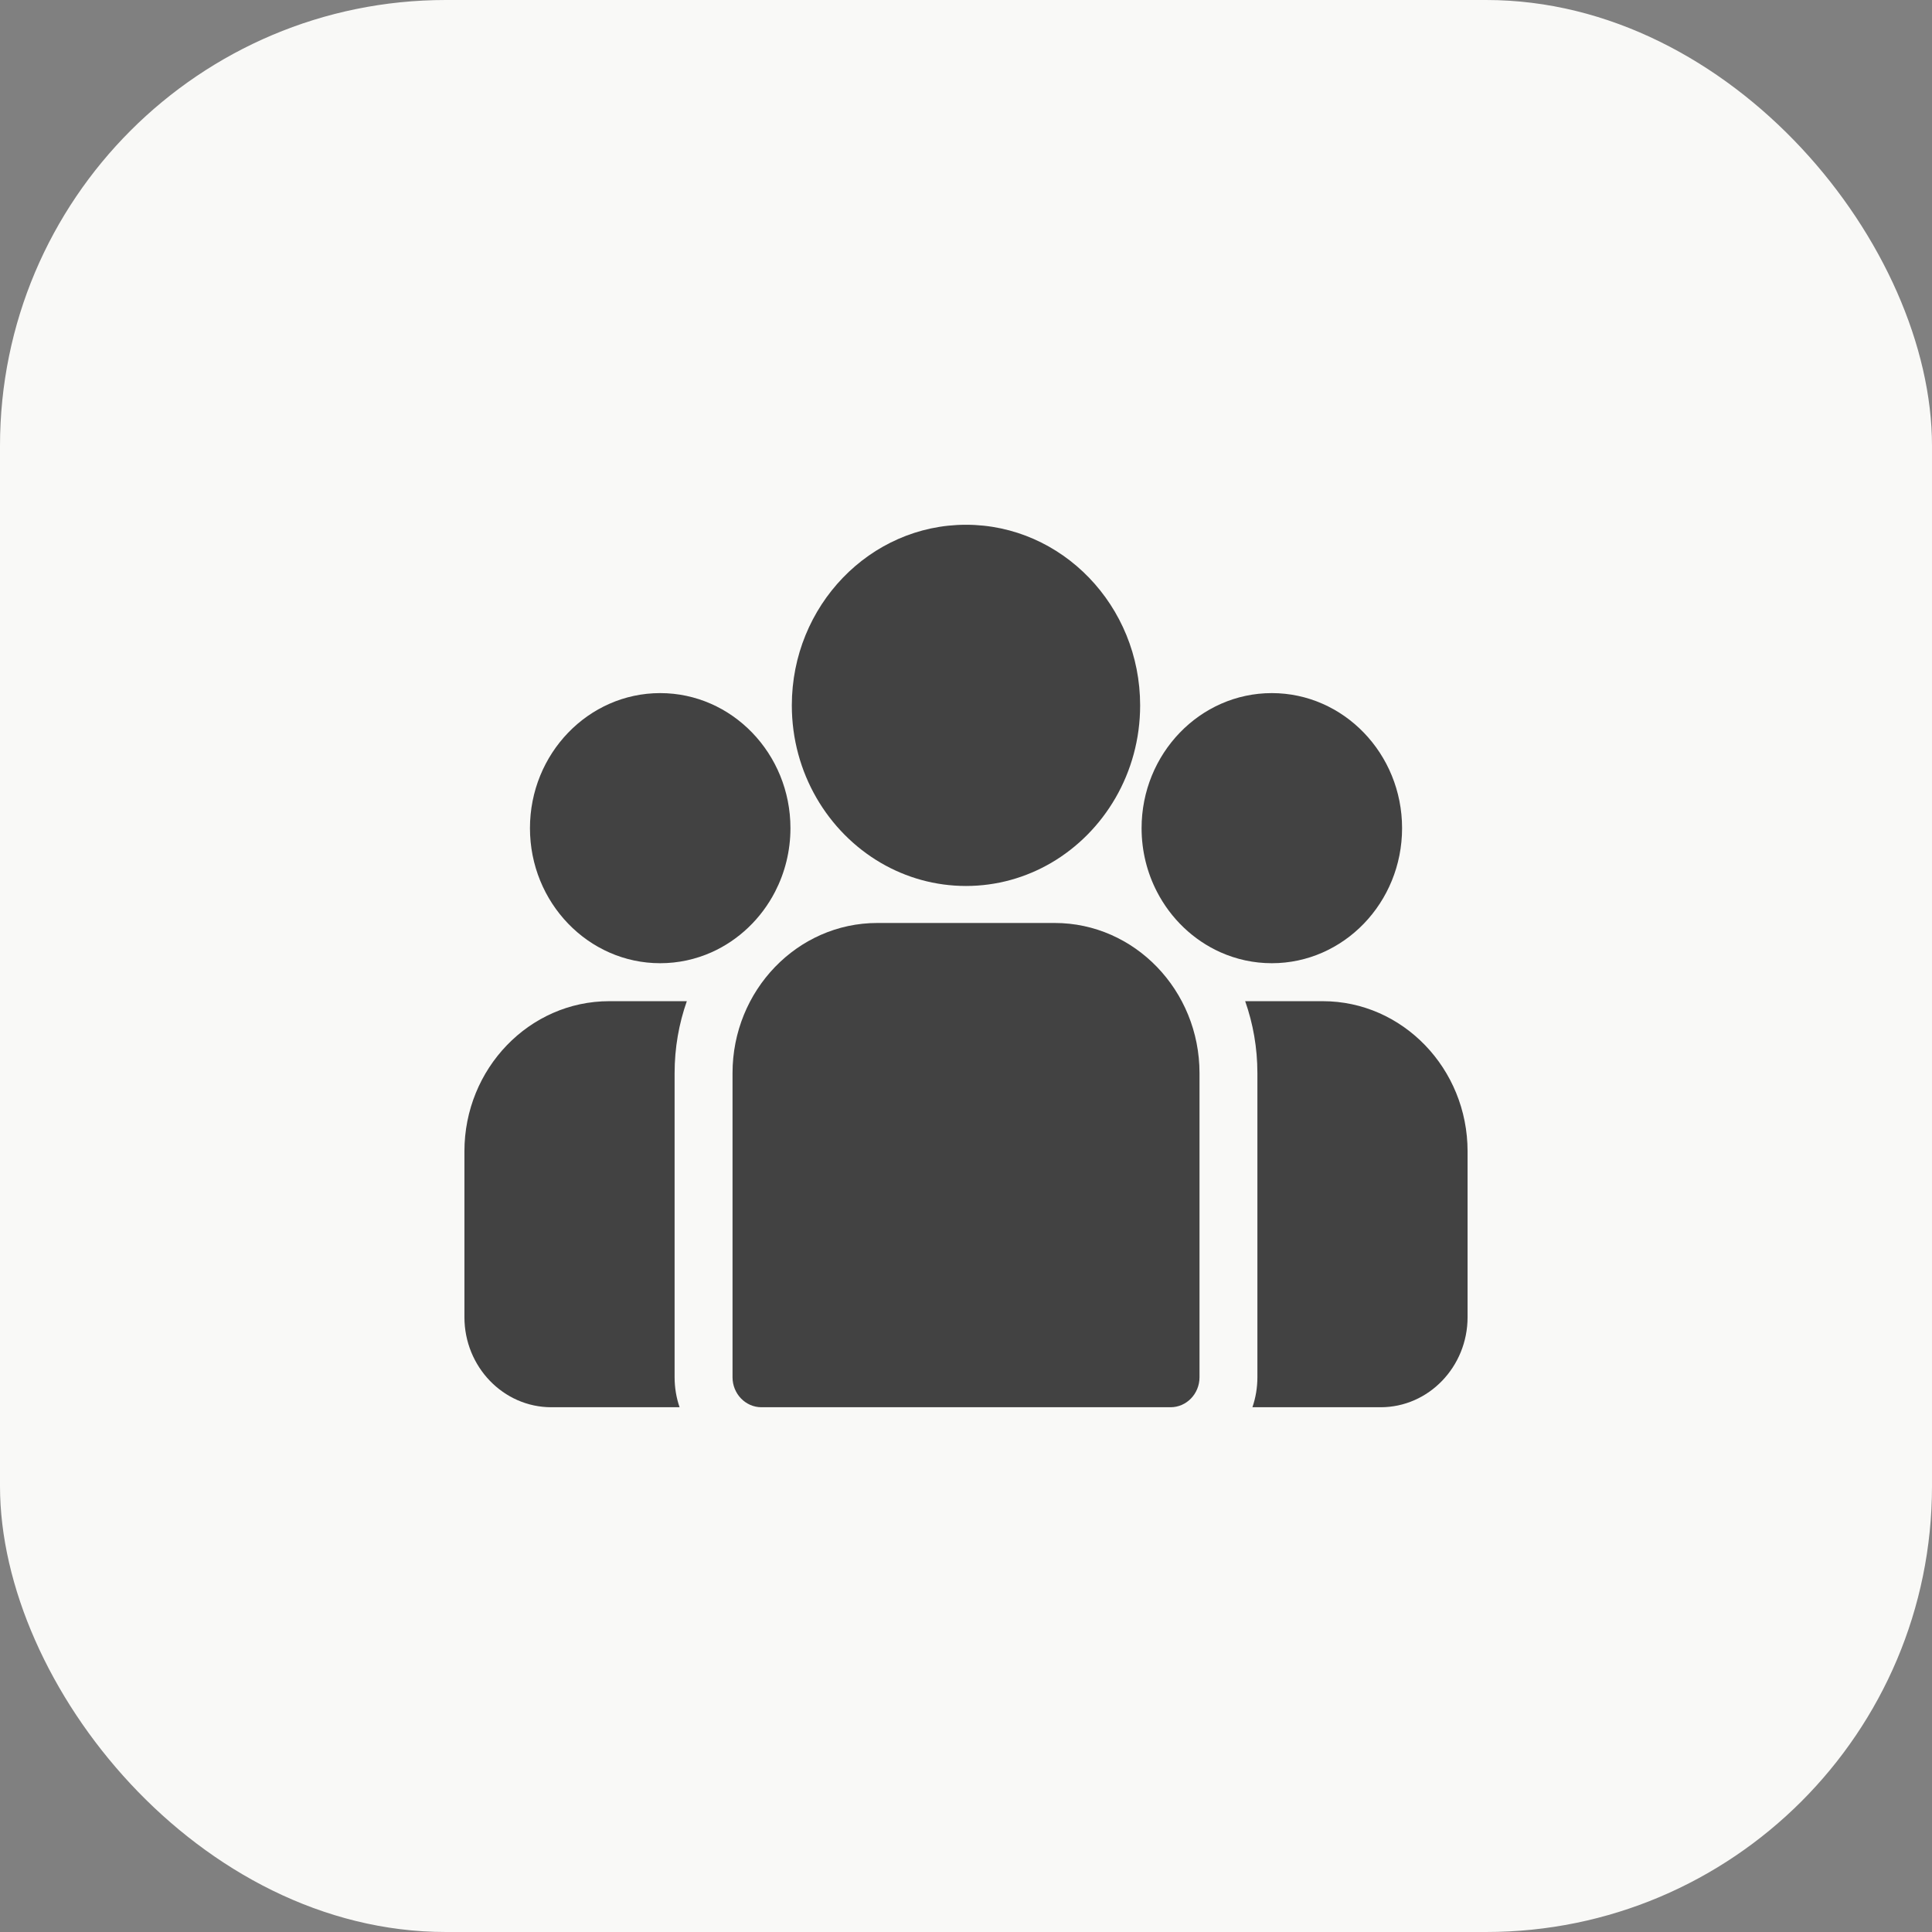 <?xml version="1.0" encoding="UTF-8"?> <svg xmlns="http://www.w3.org/2000/svg" width="52" height="52" viewBox="0 0 52 52" fill="none"><rect x="0" y="0" width="52" height="52" fill="#808080" stroke="none"/><rect width="52" height="52" rx="12" fill="#F9F9F7"></rect><g clip-path="url(#clip0_3676_2415)"><path d="M35.602 26.947H33.514C33.727 27.552 33.843 28.204 33.843 28.883V37.067C33.843 37.351 33.796 37.623 33.709 37.876H37.161C38.451 37.876 39.5 36.788 39.5 35.451V30.989C39.5 28.761 37.751 26.947 35.602 26.947Z" fill="#424242"></path><path d="M18.157 28.883C18.157 28.204 18.273 27.552 18.486 26.947H16.398C14.248 26.947 12.5 28.761 12.5 30.989V35.451C12.5 36.788 13.549 37.876 14.839 37.876H18.291C18.204 37.623 18.157 37.351 18.157 37.067V28.883Z" fill="#424242"></path><path d="M28.387 24.842H23.613C21.464 24.842 19.716 26.655 19.716 28.884V37.068C19.716 37.514 20.065 37.876 20.495 37.876H31.505C31.936 37.876 32.285 37.514 32.285 37.068V28.884C32.285 26.655 30.536 24.842 28.387 24.842Z" fill="#424242"></path><path d="M26 14.124C23.415 14.124 21.312 16.305 21.312 18.985C21.312 20.803 22.28 22.391 23.709 23.225C24.387 23.62 25.168 23.846 26 23.846C26.831 23.846 27.613 23.62 28.291 23.225C29.72 22.391 30.687 20.803 30.687 18.985C30.687 16.305 28.584 14.124 26 14.124Z" fill="#424242"></path><path d="M17.769 18.655C15.836 18.655 14.264 20.286 14.264 22.29C14.264 24.295 15.836 25.925 17.769 25.925C18.259 25.925 18.726 25.82 19.151 25.631C19.884 25.303 20.489 24.724 20.863 23.998C21.125 23.488 21.275 22.907 21.275 22.29C21.275 20.286 19.702 18.655 17.769 18.655Z" fill="#424242"></path><path d="M34.231 18.655C32.298 18.655 30.726 20.286 30.726 22.29C30.726 22.907 30.875 23.488 31.138 23.998C31.512 24.724 32.116 25.303 32.85 25.631C33.274 25.82 33.741 25.925 34.231 25.925C36.164 25.925 37.737 24.295 37.737 22.29C37.737 20.286 36.164 18.655 34.231 18.655Z" fill="#424242"></path></g><defs><clipPath id="clip0_3676_2415"><rect width="27" height="28" fill="white" transform="translate(12.5 12)"></rect></clipPath></defs></svg> 